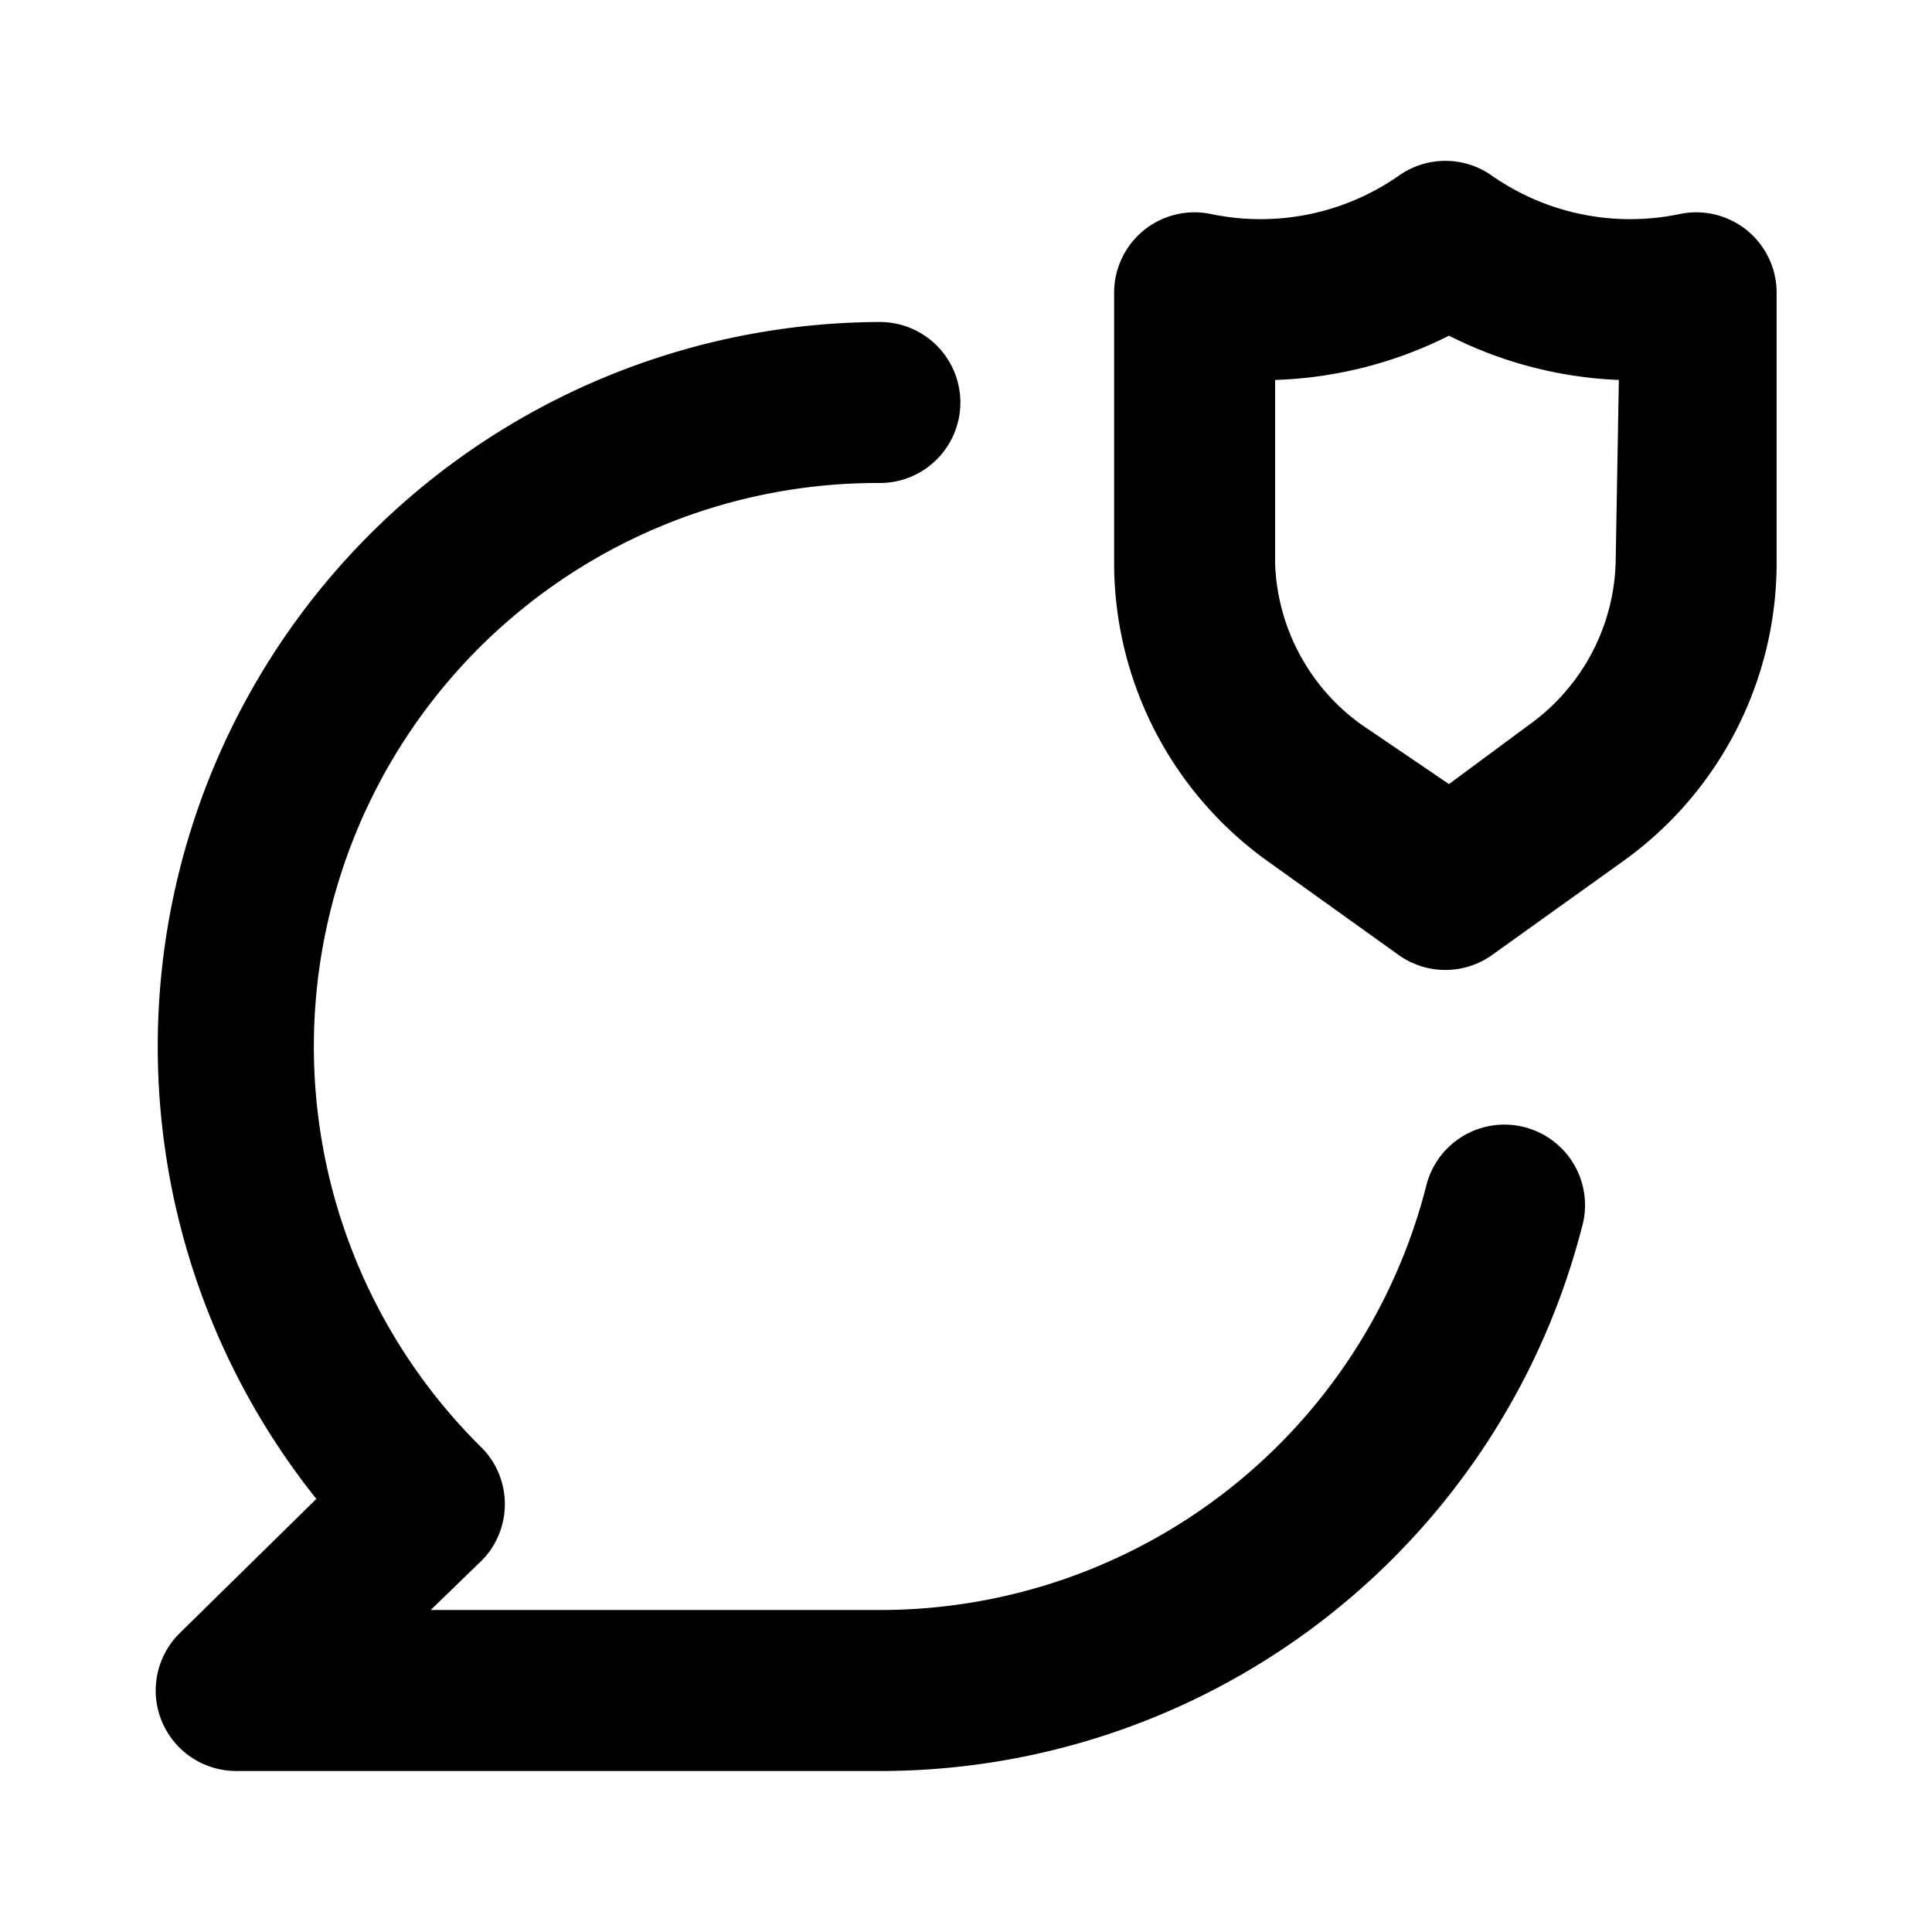<svg xmlns="http://www.w3.org/2000/svg" viewBox="0 0 24 24"><path d="M21.7 2.86a1 1 0 00-.84-.2 3 3 0 01-2.33-.48 1 1 0 00-1.15 0 3 3 0 01-2.33.48 1 1 0 00-.84.2 1 1 0 00-.37.77V7a4.56 4.56 0 001.91 3.7l1.62 1.16a1 1 0 001.17 0l1.62-1.16A4.56 4.56 0 0022.07 7V3.63a1 1 0 00-.37-.77zM20.07 7A2.57 2.57 0 0119 9l-1 .74L16.91 9a2.57 2.57 0 01-1.07-2V4.72A5.17 5.17 0 0018 4.17a5.12 5.12 0 002.11.55zm-1.14 7a1 1 0 00-1.21.72A7 7 0 0110.93 20H5.35l.65-.63A1 1 0 006 18a7 7 0 014.93-12 1 1 0 000-2 9 9 0 00-7 14.62l-1.7 1.67a1 1 0 00.7 1.71h8a9 9 0 008.72-6.75 1 1 0 00-.72-1.25z"/></svg>